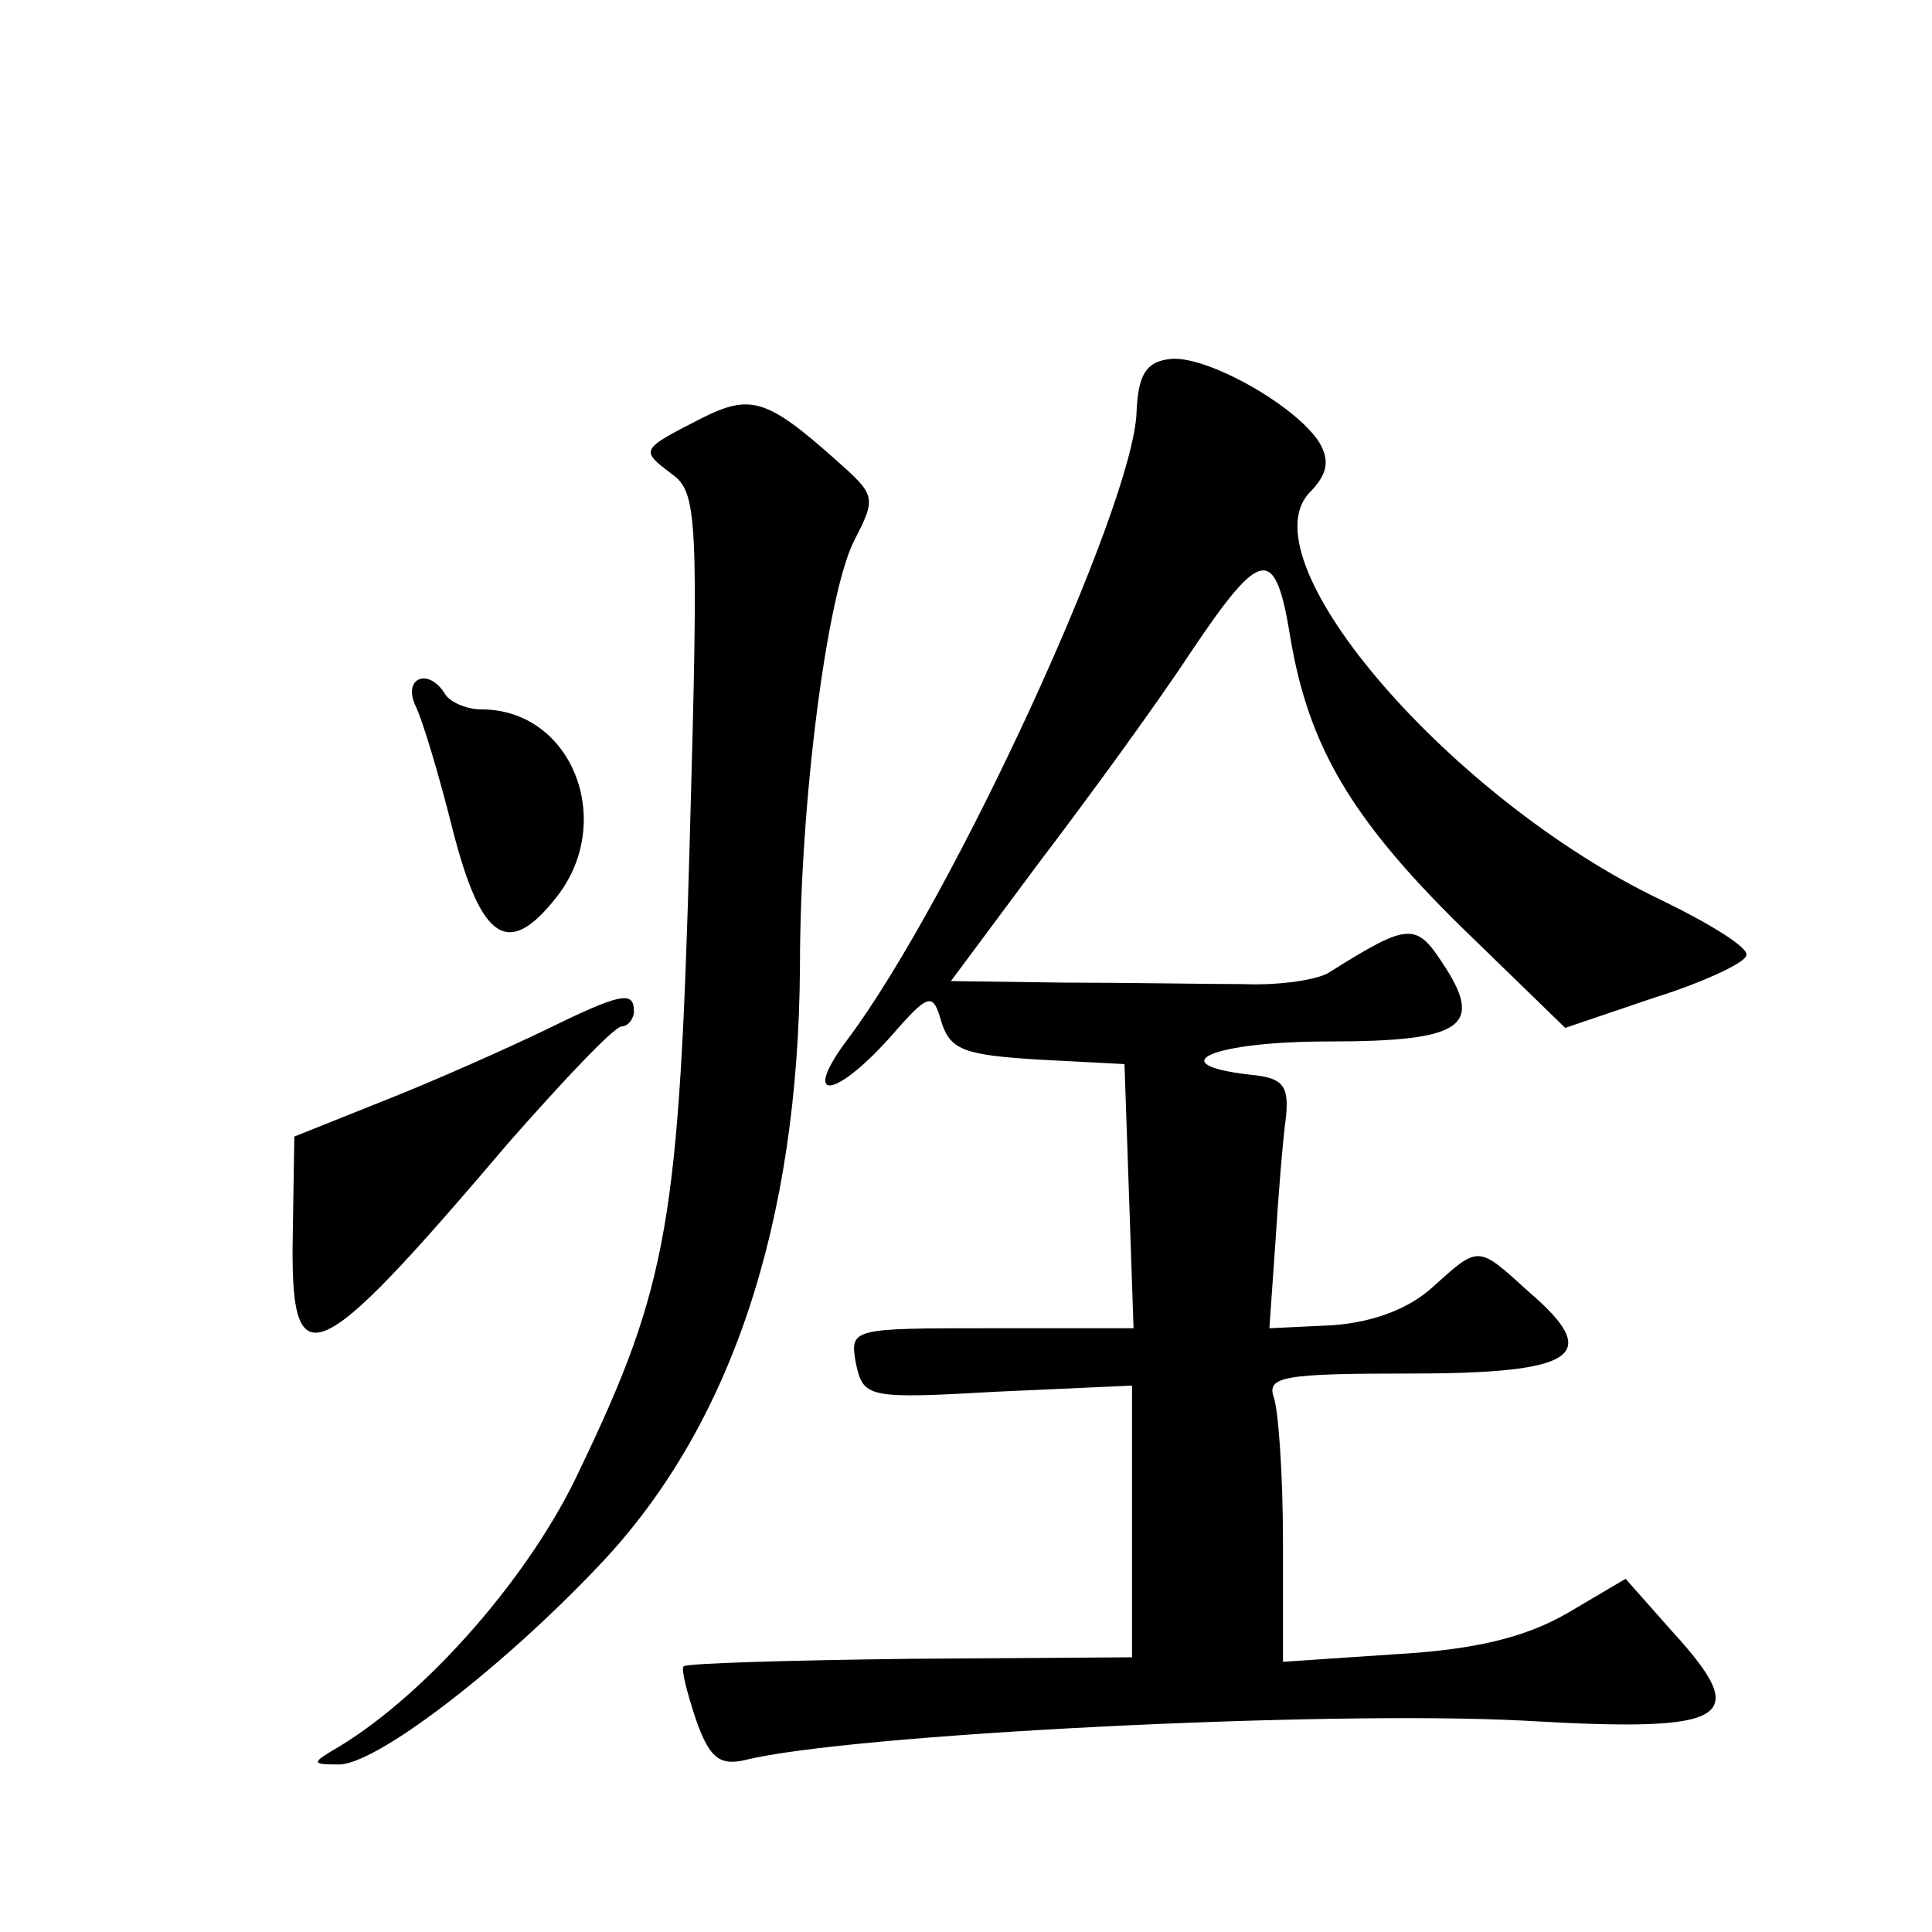 <?xml version="1.0" standalone="no"?>
<!DOCTYPE svg PUBLIC "-//W3C//DTD SVG 20010904//EN"
 "http://www.w3.org/TR/2001/REC-SVG-20010904/DTD/svg10.dtd">
<svg version="1.0" xmlns="http://www.w3.org/2000/svg"
 width="128pt" height="128pt" viewBox="0 0 128 128"
 preserveAspectRatio="xMidYMid meet">
<g transform="translate(0,128) scale(0.1,-0.1)"
fill="#0" stroke="none">
<path d="M774 1042 c-15 -2 -20 -11 -21 -35 -2 -62 -121 -321 -191 -415 -31 -41
-11 -42 27 0 27 31 29 31 35 10 6 -18 16 -21 64 -24 l57 -3 3 -87 3 -88 -94 0 c-93
0 -94 0 -90 -23 5 -23 7 -24 94 -19 l89 4 0 -90 0 -90 -147 -1 c-81 -1 -149 -3
-150 -5 -2 -1 2 -17 8 -35 9 -26 16 -31 33 -27 68 17 385 33 516 26 137 -8 151
1 98 59 l-31 35 -39 -23 c-28 -16 -61 -24 -114 -27 l-74 -5 0 80 c0 44 -3 86 -6
95 -5 14 6 16 90 16 111 0 128 12 79 54 -34 31 -33 31 -63 4 -16 -15 -40 -24 -67
-26 l-42 -2 4 57 c2 32 5 69 7 83 2 21 -2 26 -24 28 -60 7 -24 22 52 22 90 0 104
10 75 53 -17 26 -23 25 -74 -7 -7 -5 -33 -9 -57 -8 -24 0 -78 1 -119 1 l-75 1 58
78 c32 42 78 105 101 140 47 70 56 71 66 9 12 -71 40 -119 112 -190 l70 -68 59
20 c32 10 60 23 61 28 2 5 -24 21 -57 37 -138 66 -274 223 -233 269 13 13 14 22
7 34 -16 25 -77 59 -100 55z M465 1003 c-41 -21 -41 -21 -20 -37 17 -12 18 -28
12 -242 -7 -252 -14 -295 -73 -418 -32 -69 -100 -147 -159 -183 -19 -11 -19 -12
-1 -12 24 -1 108 63 174 133 86 91 131 225 132 396 0 109 18 247 36 282 15 29 14
30 -13 54 -45 40 -56 43 -88 27z M275 813 c5 -10 16 -47 25 -83 19 -74 37 -85 69
-44 39 50 10 124 -50 124 -10 0 -21 5 -24 10 -11 18 -28 11 -20 -7z M360 597 c-25
-12 -72 -33 -105 -46 l-60 -24 -1 -63 c-2 -100 13 -94 143 59 37 42 70 77 75 77
4 0 8 5 8 10 0 14 -9 12 -60 -13z"/>
</g>
</svg>
